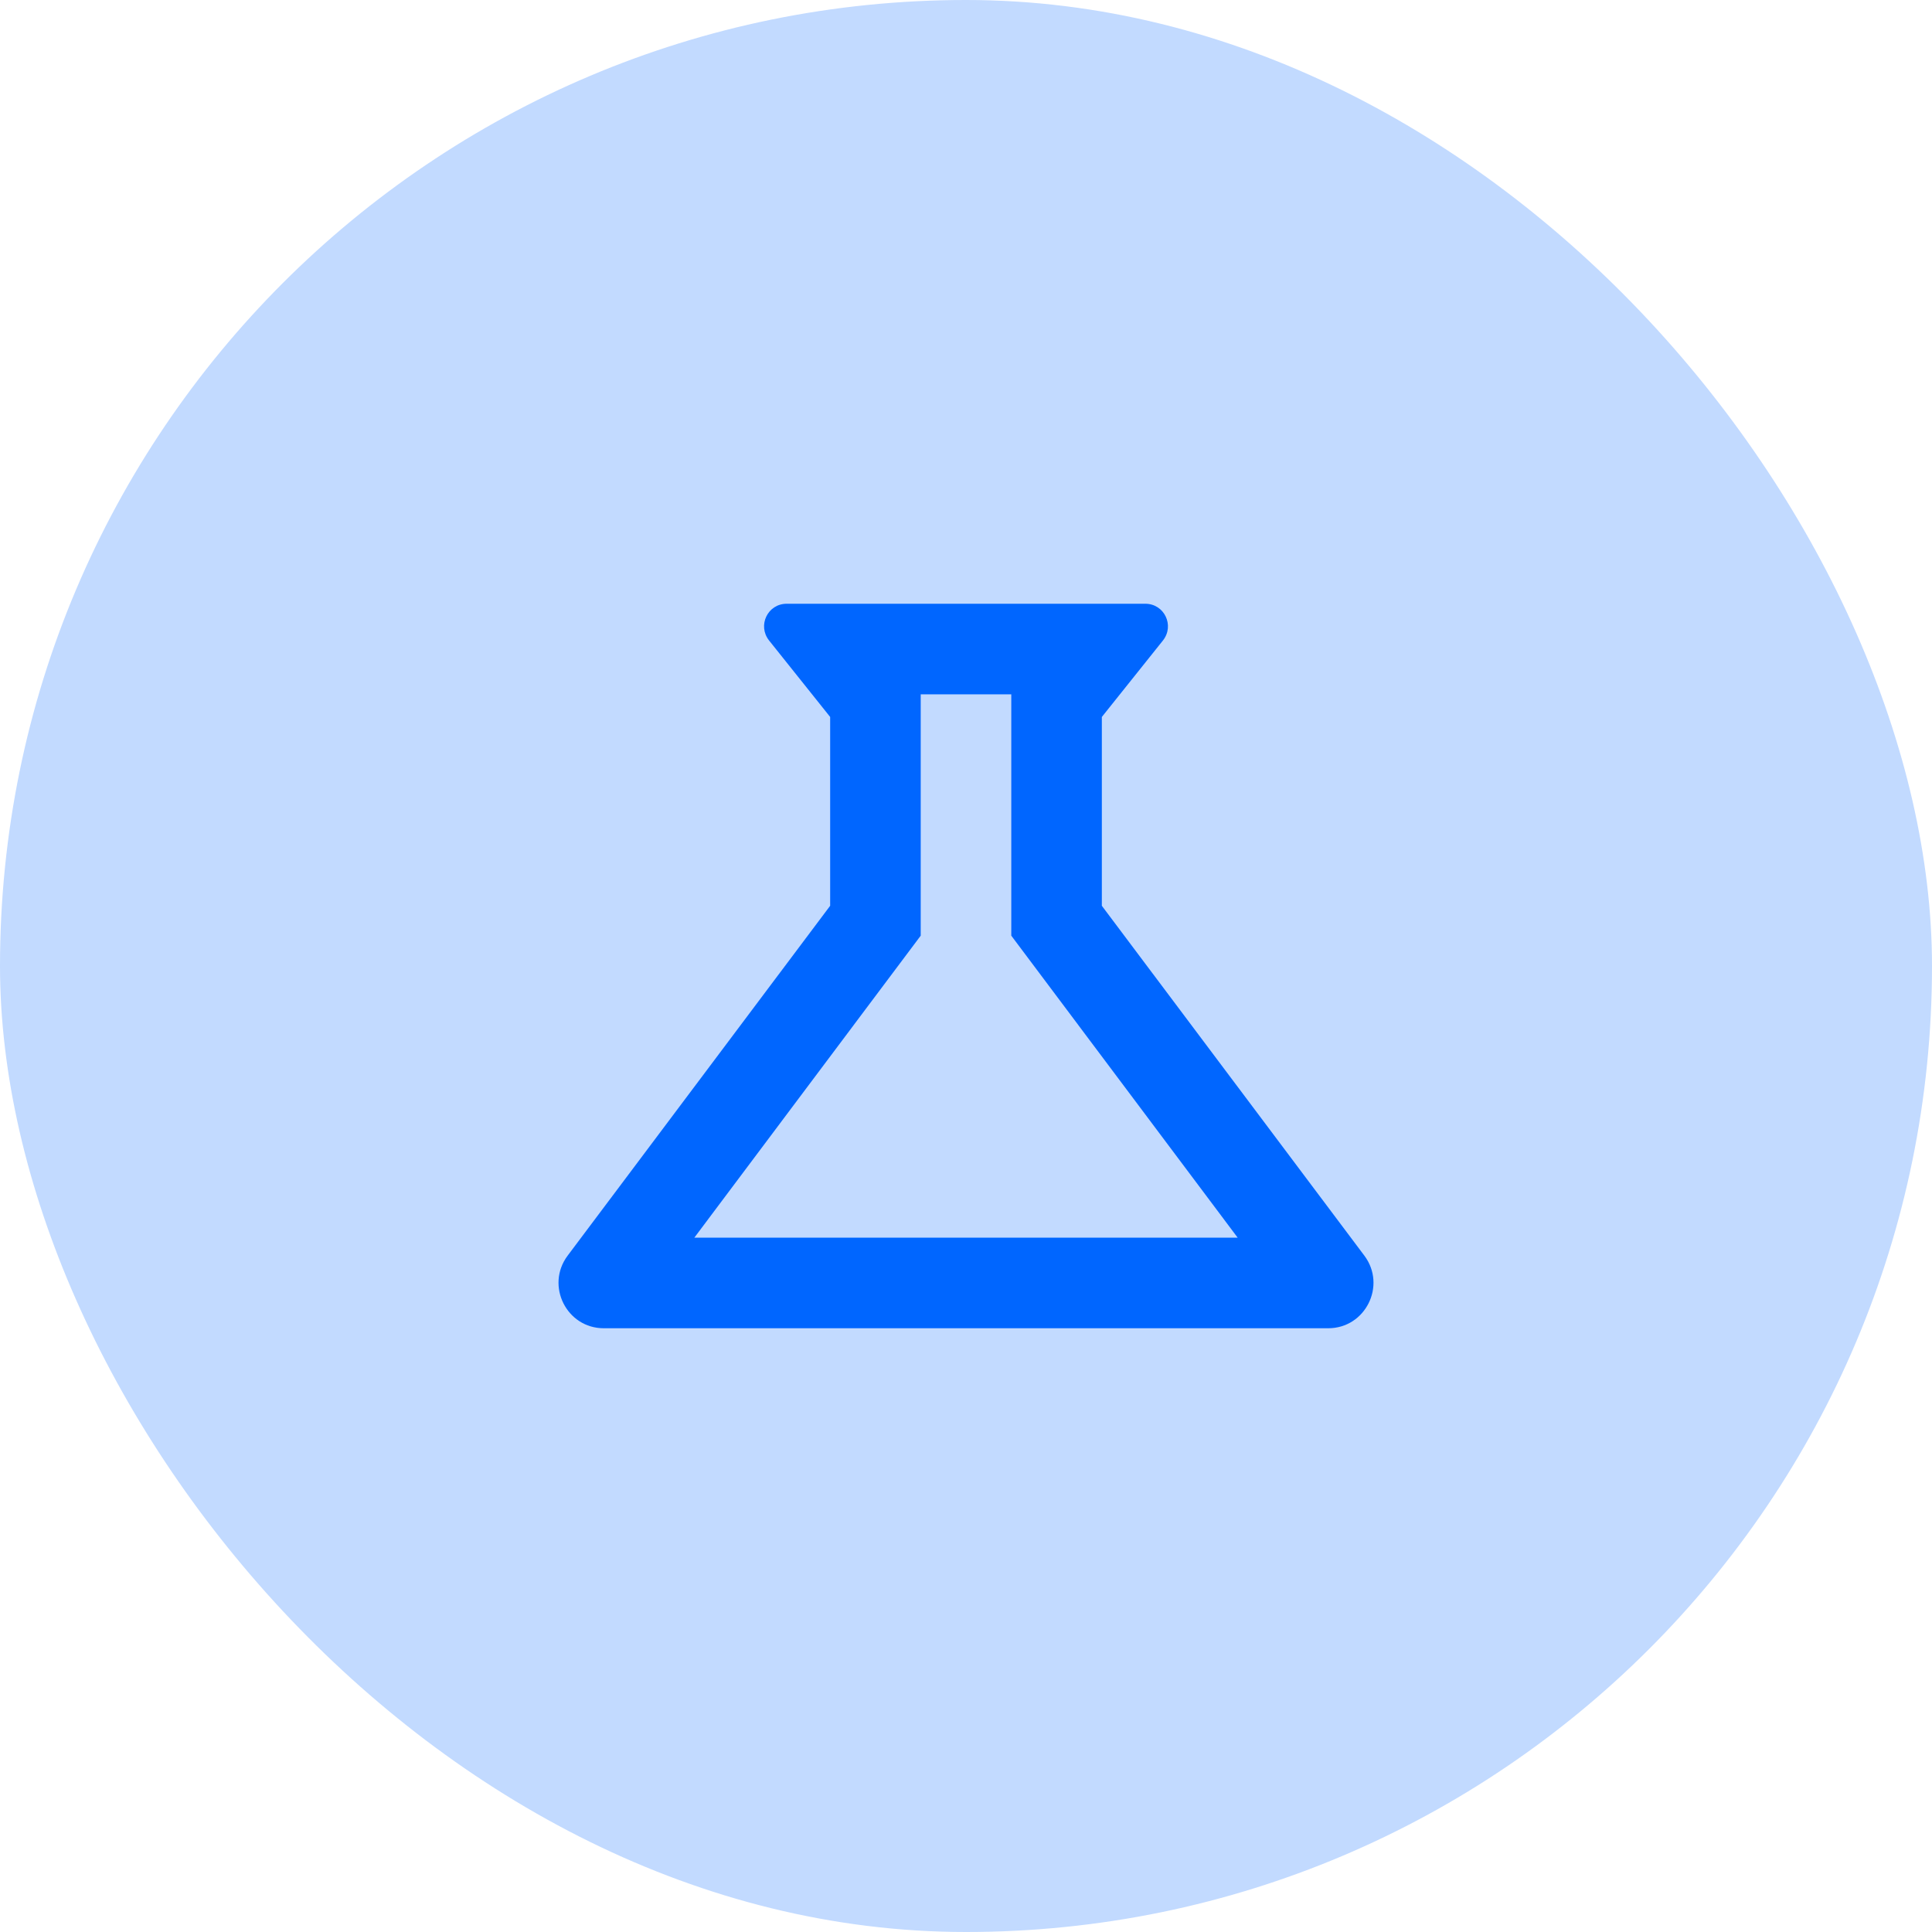 <svg width="96" height="96" viewBox="0 0 96 96" fill="none" xmlns="http://www.w3.org/2000/svg">
<rect width="96" height="96" rx="48" fill="#C2DAFF"/>
<path d="M50.25 46.492L61.5 61.5H34.5L45.75 46.492V34.5H50.25M56.91 30H39.09C38.145 30 37.628 31.08 38.213 31.823L41.25 35.625V45.008L28.2 62.4C27.098 63.885 28.155 66 30 66H66C67.845 66 68.903 63.885 67.8 62.4L54.75 45.008V35.625L57.788 31.823C58.373 31.08 57.855 30 56.91 30Z" fill="#0066FF"/>
</svg>
